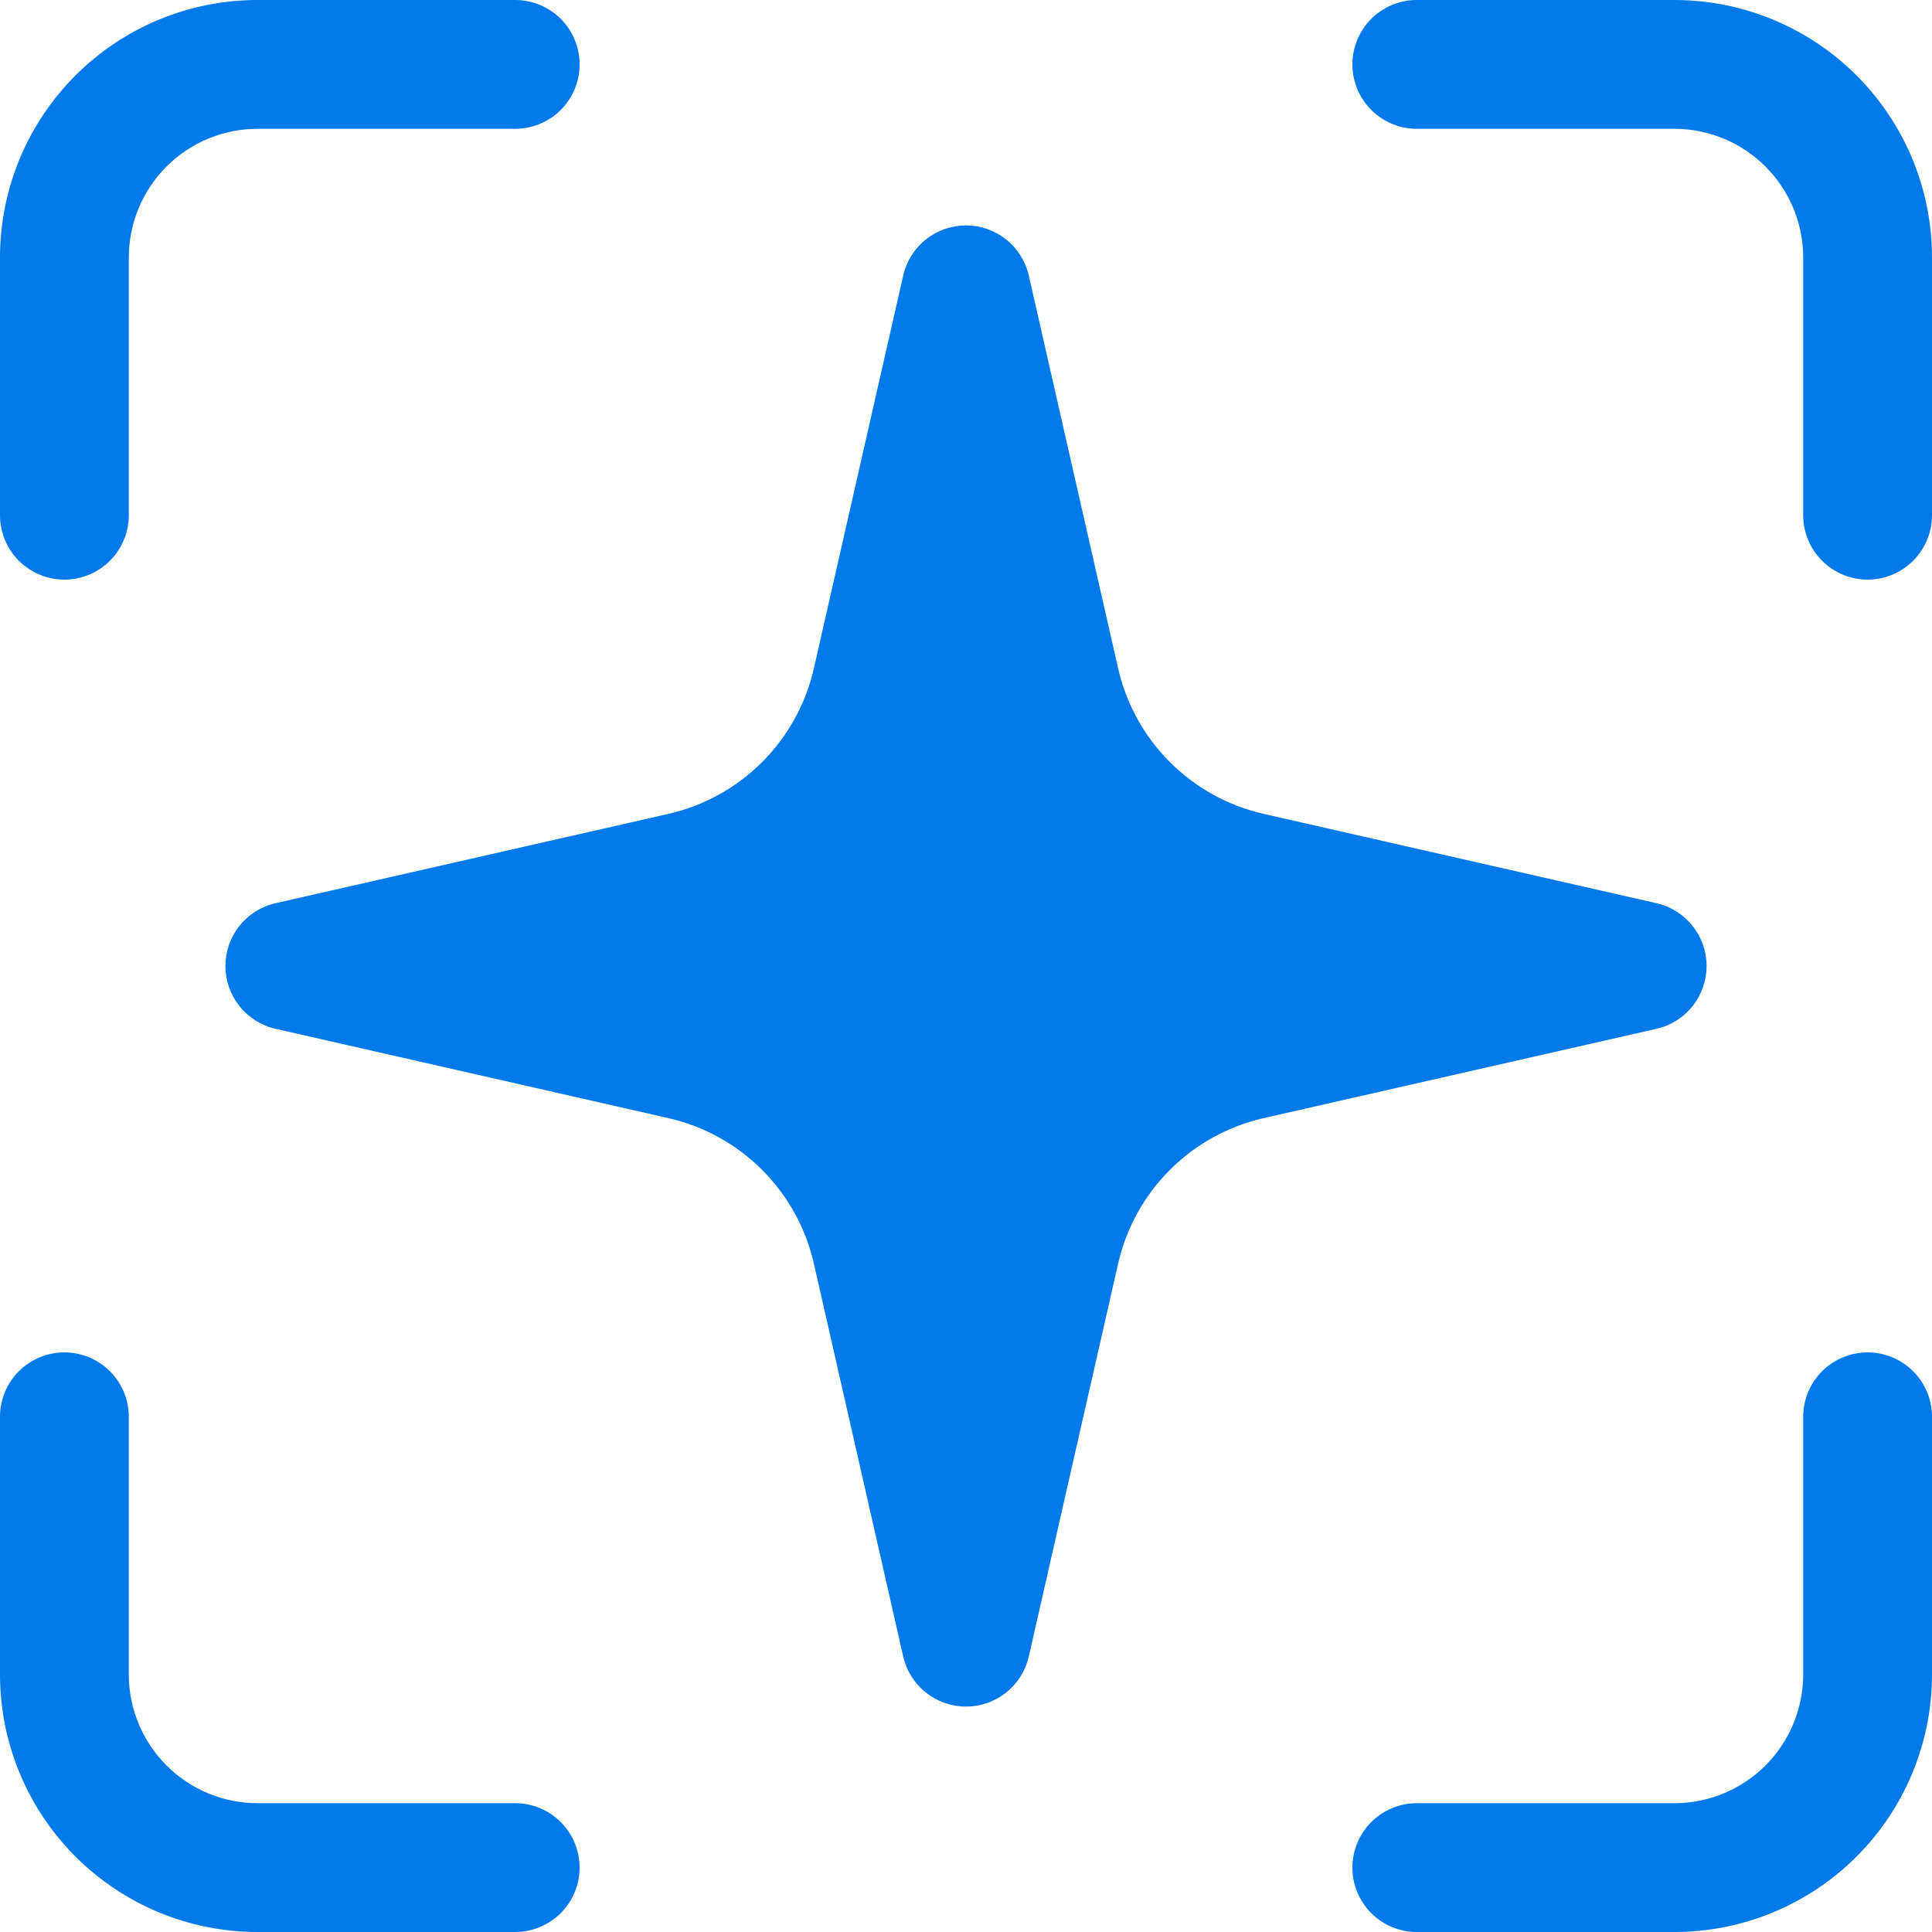 <?xml version="1.0" encoding="UTF-8"?> <svg xmlns="http://www.w3.org/2000/svg" width="480" height="480" viewBox="0 0 480 480" fill="none"><path d="M64 0C47.026 0 30.747 6.743 18.745 18.745C6.743 30.747 0 47.026 0 64V128C0 132.243 1.686 136.313 4.686 139.314C7.687 142.314 11.757 144 16 144C20.244 144 24.313 142.314 27.314 139.314C30.314 136.313 32 132.243 32 128V64C32 55.513 35.371 47.374 41.373 41.373C47.374 35.371 55.513 32 64 32H128C132.243 32 136.313 30.314 139.314 27.314C142.314 24.313 144 20.244 144 16C144 11.757 142.314 7.687 139.314 4.686C136.313 1.686 132.243 0 128 0H64ZM352 0C347.757 0 343.687 1.686 340.686 4.686C337.686 7.687 336 11.757 336 16C336 20.244 337.686 24.313 340.686 27.314C343.687 30.314 347.757 32 352 32H416C424.487 32 432.626 35.371 438.627 41.373C444.629 47.374 448 55.513 448 64V128C448 132.243 449.686 136.313 452.686 139.314C455.687 142.314 459.757 144 464 144C468.243 144 472.313 142.314 475.314 139.314C478.314 136.313 480 132.243 480 128V64C480 47.026 473.257 30.747 461.255 18.745C449.252 6.743 432.974 0 416 0H352ZM32 352C32 347.757 30.314 343.687 27.314 340.686C24.313 337.686 20.244 336 16 336C11.757 336 7.687 337.686 4.686 340.686C1.686 343.687 0 347.757 0 352V416C0 432.974 6.743 449.252 18.745 461.255C30.747 473.257 47.026 480 64 480H128C132.243 480 136.313 478.314 139.314 475.314C142.314 472.313 144 468.243 144 464C144 459.757 142.314 455.687 139.314 452.686C136.313 449.686 132.243 448 128 448H64C55.513 448 47.374 444.629 41.373 438.627C35.371 432.626 32 424.487 32 416V352ZM480 352C480 347.757 478.314 343.687 475.314 340.686C472.313 337.686 468.243 336 464 336C459.757 336 455.687 337.686 452.686 340.686C449.686 343.687 448 347.757 448 352V416C448 424.487 444.629 432.626 438.627 438.627C432.626 444.629 424.487 448 416 448H352C347.757 448 343.687 449.686 340.686 452.686C337.686 455.687 336 459.757 336 464C336 468.243 337.686 472.313 340.686 475.314C343.687 478.314 347.757 480 352 480H416C432.974 480 449.252 473.257 461.255 461.255C473.257 449.252 480 432.974 480 416V352Z" fill="#0079EB"></path><path fill-rule="evenodd" clip-rule="evenodd" d="M255.6 68.448C254.795 64.913 252.812 61.756 249.978 59.495C247.144 57.234 243.626 56.003 240 56.003C236.375 56.003 232.856 57.234 230.022 59.495C227.188 61.756 225.206 64.913 224.4 68.448L202.208 166.048C200.202 174.87 195.742 182.946 189.344 189.344C182.947 195.742 174.871 200.201 166.048 202.208L68.448 224.4C64.913 225.205 61.757 227.188 59.496 230.022C57.235 232.856 56.003 236.374 56.003 240C56.003 243.625 57.235 247.143 59.496 249.978C61.757 252.812 64.913 254.794 68.448 255.6L166.048 277.792C174.871 279.798 182.947 284.257 189.344 290.655C195.742 297.053 200.202 305.129 202.208 313.952L224.4 411.552C225.206 415.087 227.188 418.243 230.022 420.504C232.856 422.765 236.375 423.996 240 423.996C243.626 423.996 247.144 422.765 249.978 420.504C252.812 418.243 254.795 415.087 255.6 411.552L277.792 313.952C279.799 305.129 284.258 297.053 290.656 290.655C297.054 284.257 305.13 279.798 313.952 277.792L411.552 255.6C415.087 254.794 418.244 252.812 420.505 249.978C422.765 247.143 423.997 243.625 423.997 240C423.997 236.374 422.765 232.856 420.505 230.022C418.244 227.188 415.087 225.205 411.552 224.4L313.952 202.208C305.13 200.201 297.054 195.742 290.656 189.344C284.258 182.946 279.799 174.87 277.792 166.048L255.6 68.448Z" fill="#0079EB"></path></svg> 